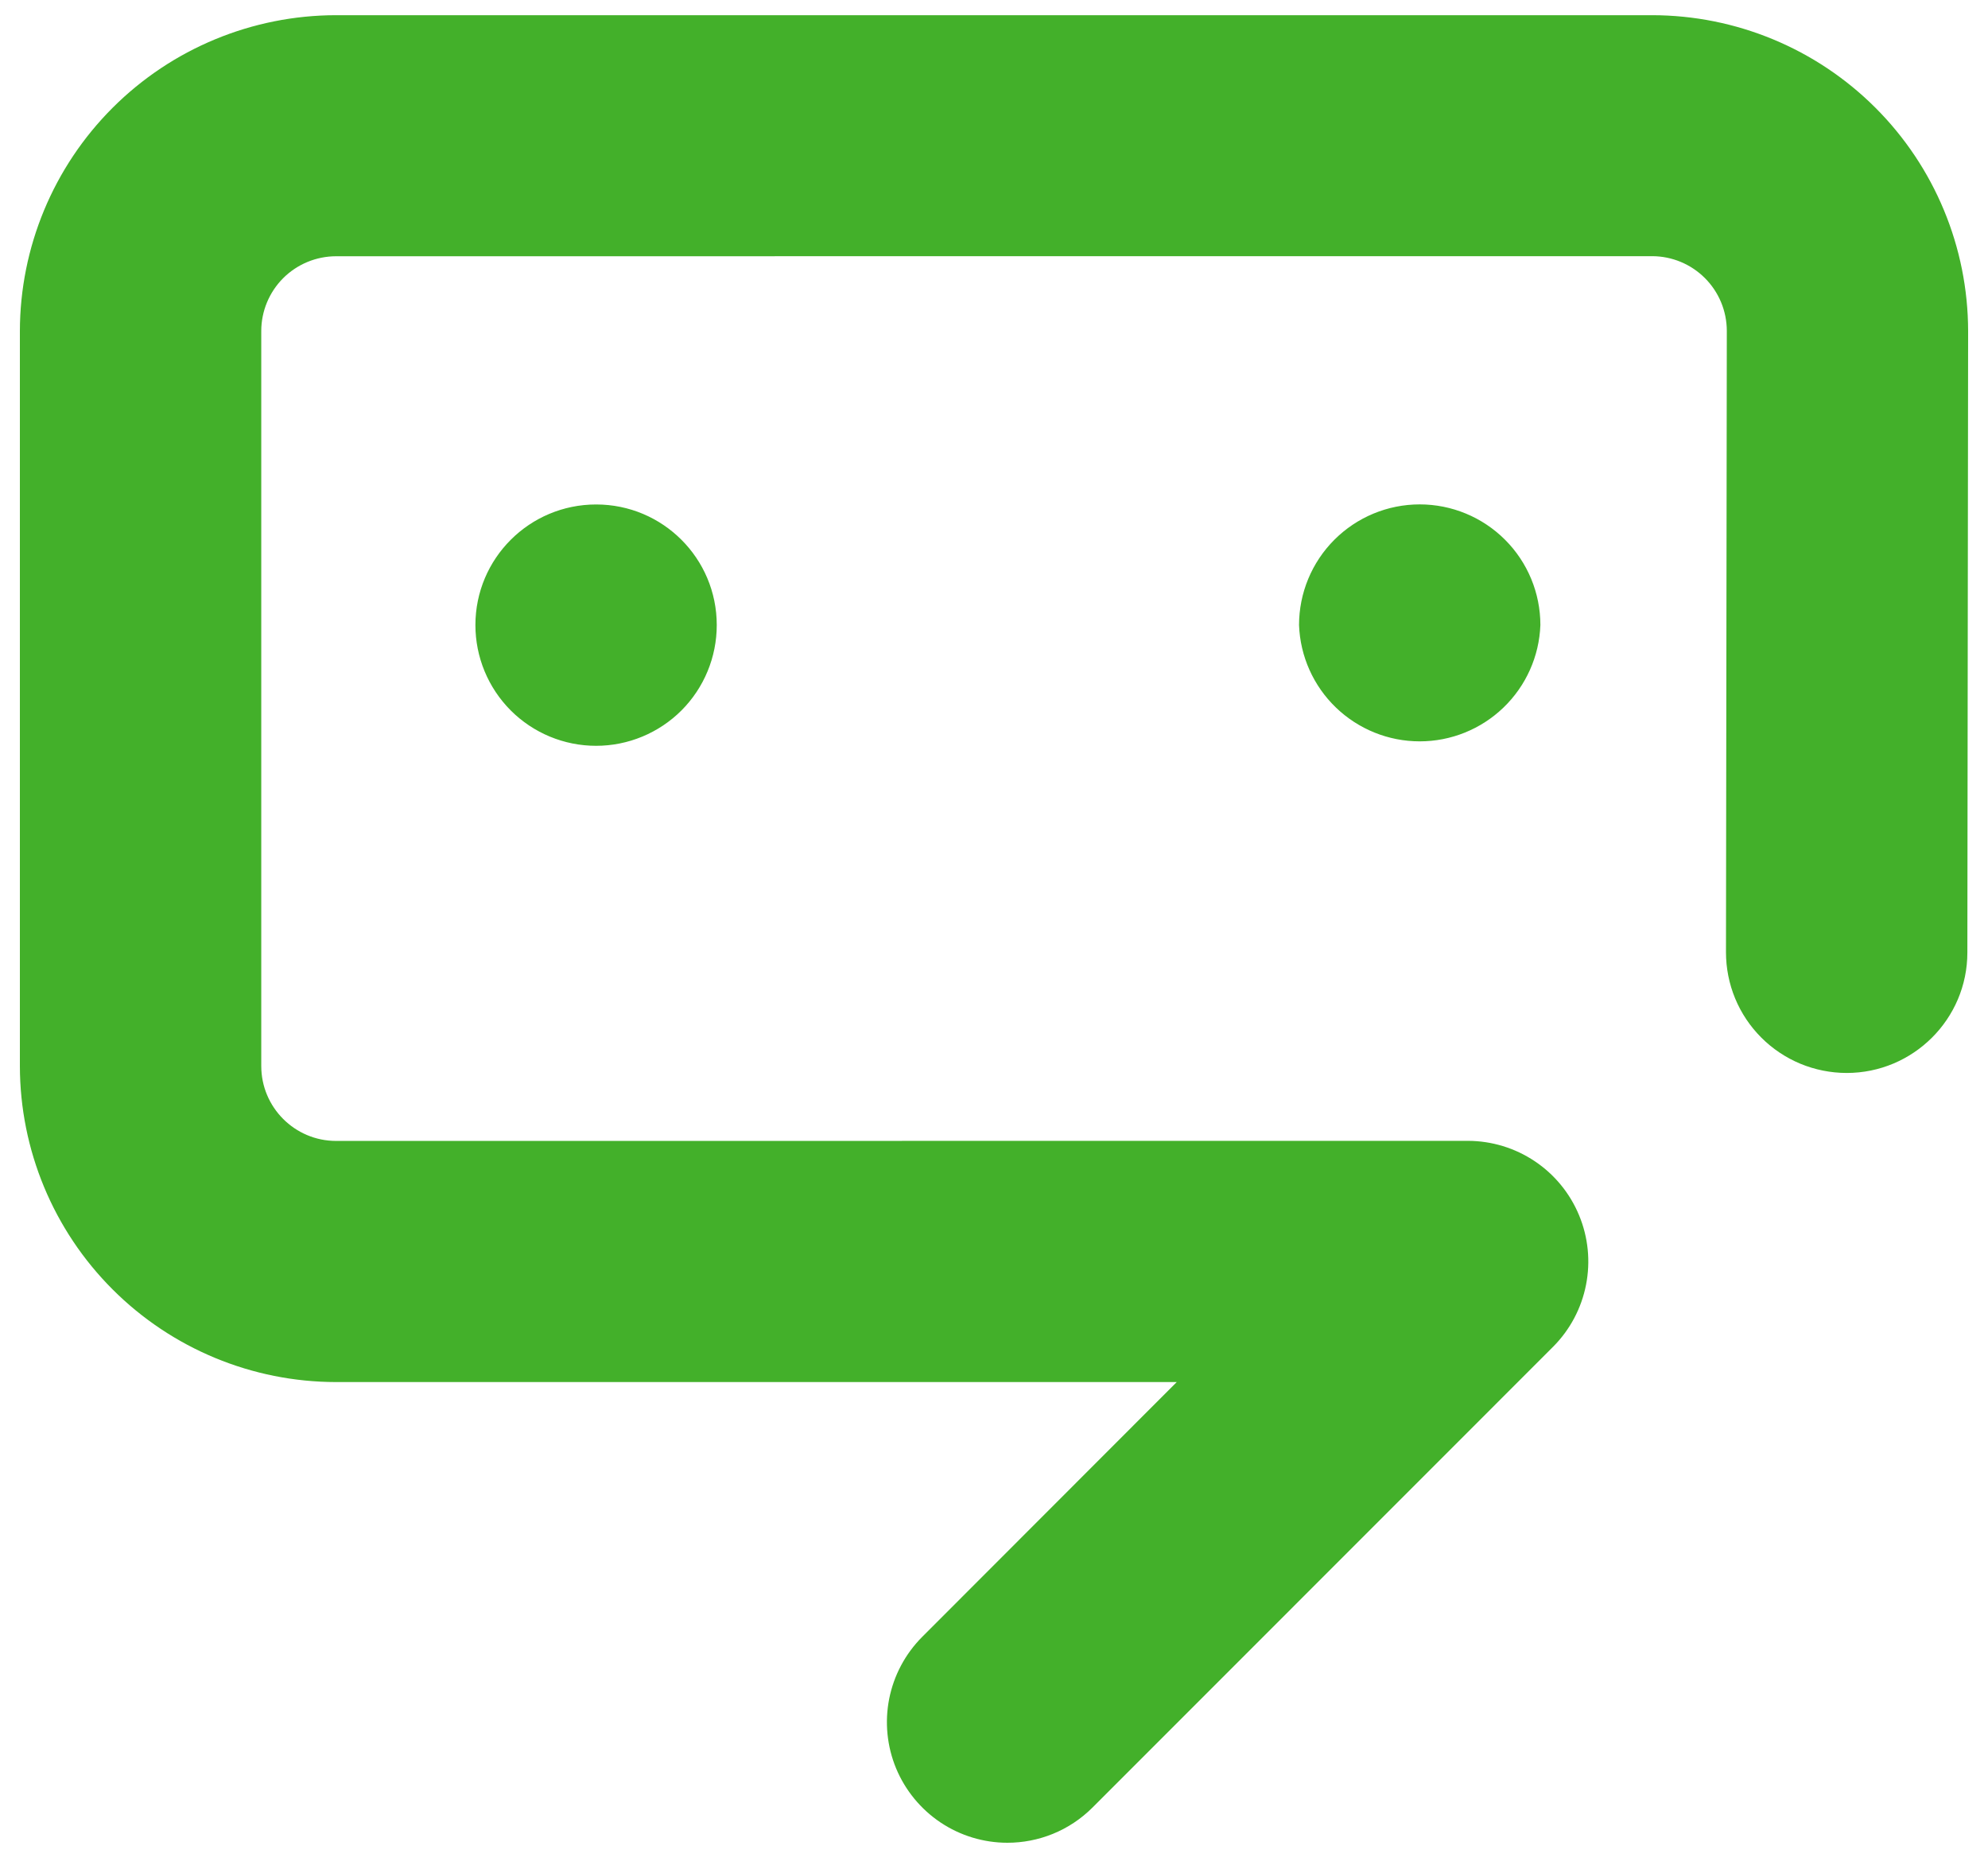 <svg width="50" height="47" viewBox="0 0 50 47" fill="none" xmlns="http://www.w3.org/2000/svg">
<g id="Group 1000007371">
<path id="Vector" fill-rule="evenodd" clip-rule="evenodd" d="M32.672 15.719C32.701 16.505 33.034 17.248 33.6 17.793C34.166 18.338 34.921 18.643 35.707 18.643C36.493 18.643 37.248 18.338 37.814 17.793C38.38 17.248 38.713 16.505 38.742 15.719C38.742 14.914 38.423 14.142 37.853 13.573C37.284 13.004 36.512 12.684 35.707 12.684C34.902 12.684 34.13 13.004 33.561 13.573C32.992 14.142 32.672 14.914 32.672 15.719ZM11.957 15.719C11.957 16.524 12.277 17.296 12.846 17.866C13.415 18.435 14.187 18.755 14.992 18.755C15.797 18.755 16.569 18.435 17.139 17.866C17.708 17.296 18.027 16.524 18.027 15.719C18.027 14.042 16.669 12.686 14.994 12.686C13.315 12.686 11.957 14.044 11.957 15.719Z" fill="#43B02A"/>
<path id="Vector_2" fill-rule="evenodd" clip-rule="evenodd" d="M25.337 46.34C24.738 46.34 24.152 46.162 23.654 45.829C23.157 45.496 22.768 45.023 22.538 44.47C22.309 43.917 22.248 43.308 22.364 42.72C22.48 42.133 22.767 41.593 23.189 41.168L29.596 34.755H8.451C6.344 34.753 4.323 33.916 2.833 32.426C1.342 30.937 0.503 28.917 0.5 26.81L0.5 8.327C0.503 6.219 1.342 4.2 2.833 2.71C4.323 1.221 6.344 0.384 8.451 0.382H41.553C43.66 0.384 45.679 1.221 47.169 2.71C48.659 4.199 49.497 6.218 49.5 8.324L49.481 23.953C49.481 25.625 48.118 26.982 46.445 26.982H46.441C46.043 26.981 45.648 26.902 45.281 26.75C44.913 26.597 44.578 26.373 44.297 26.091C44.016 25.81 43.792 25.475 43.64 25.107C43.488 24.739 43.41 24.344 43.41 23.946L43.431 8.32C43.43 7.822 43.232 7.345 42.88 6.993C42.528 6.641 42.051 6.443 41.553 6.442L8.451 6.444C7.952 6.445 7.475 6.643 7.122 6.995C6.77 7.348 6.571 7.826 6.571 8.324V26.808C6.571 27.846 7.414 28.691 8.453 28.691L36.918 28.689C37.517 28.69 38.102 28.868 38.6 29.201C39.098 29.534 39.486 30.007 39.715 30.56C39.945 31.113 40.006 31.722 39.89 32.31C39.775 32.898 39.488 33.438 39.066 33.863L27.482 45.45C26.89 46.043 26.113 46.34 25.337 46.34Z" fill="#43B02A"/>
</g>
</svg>
